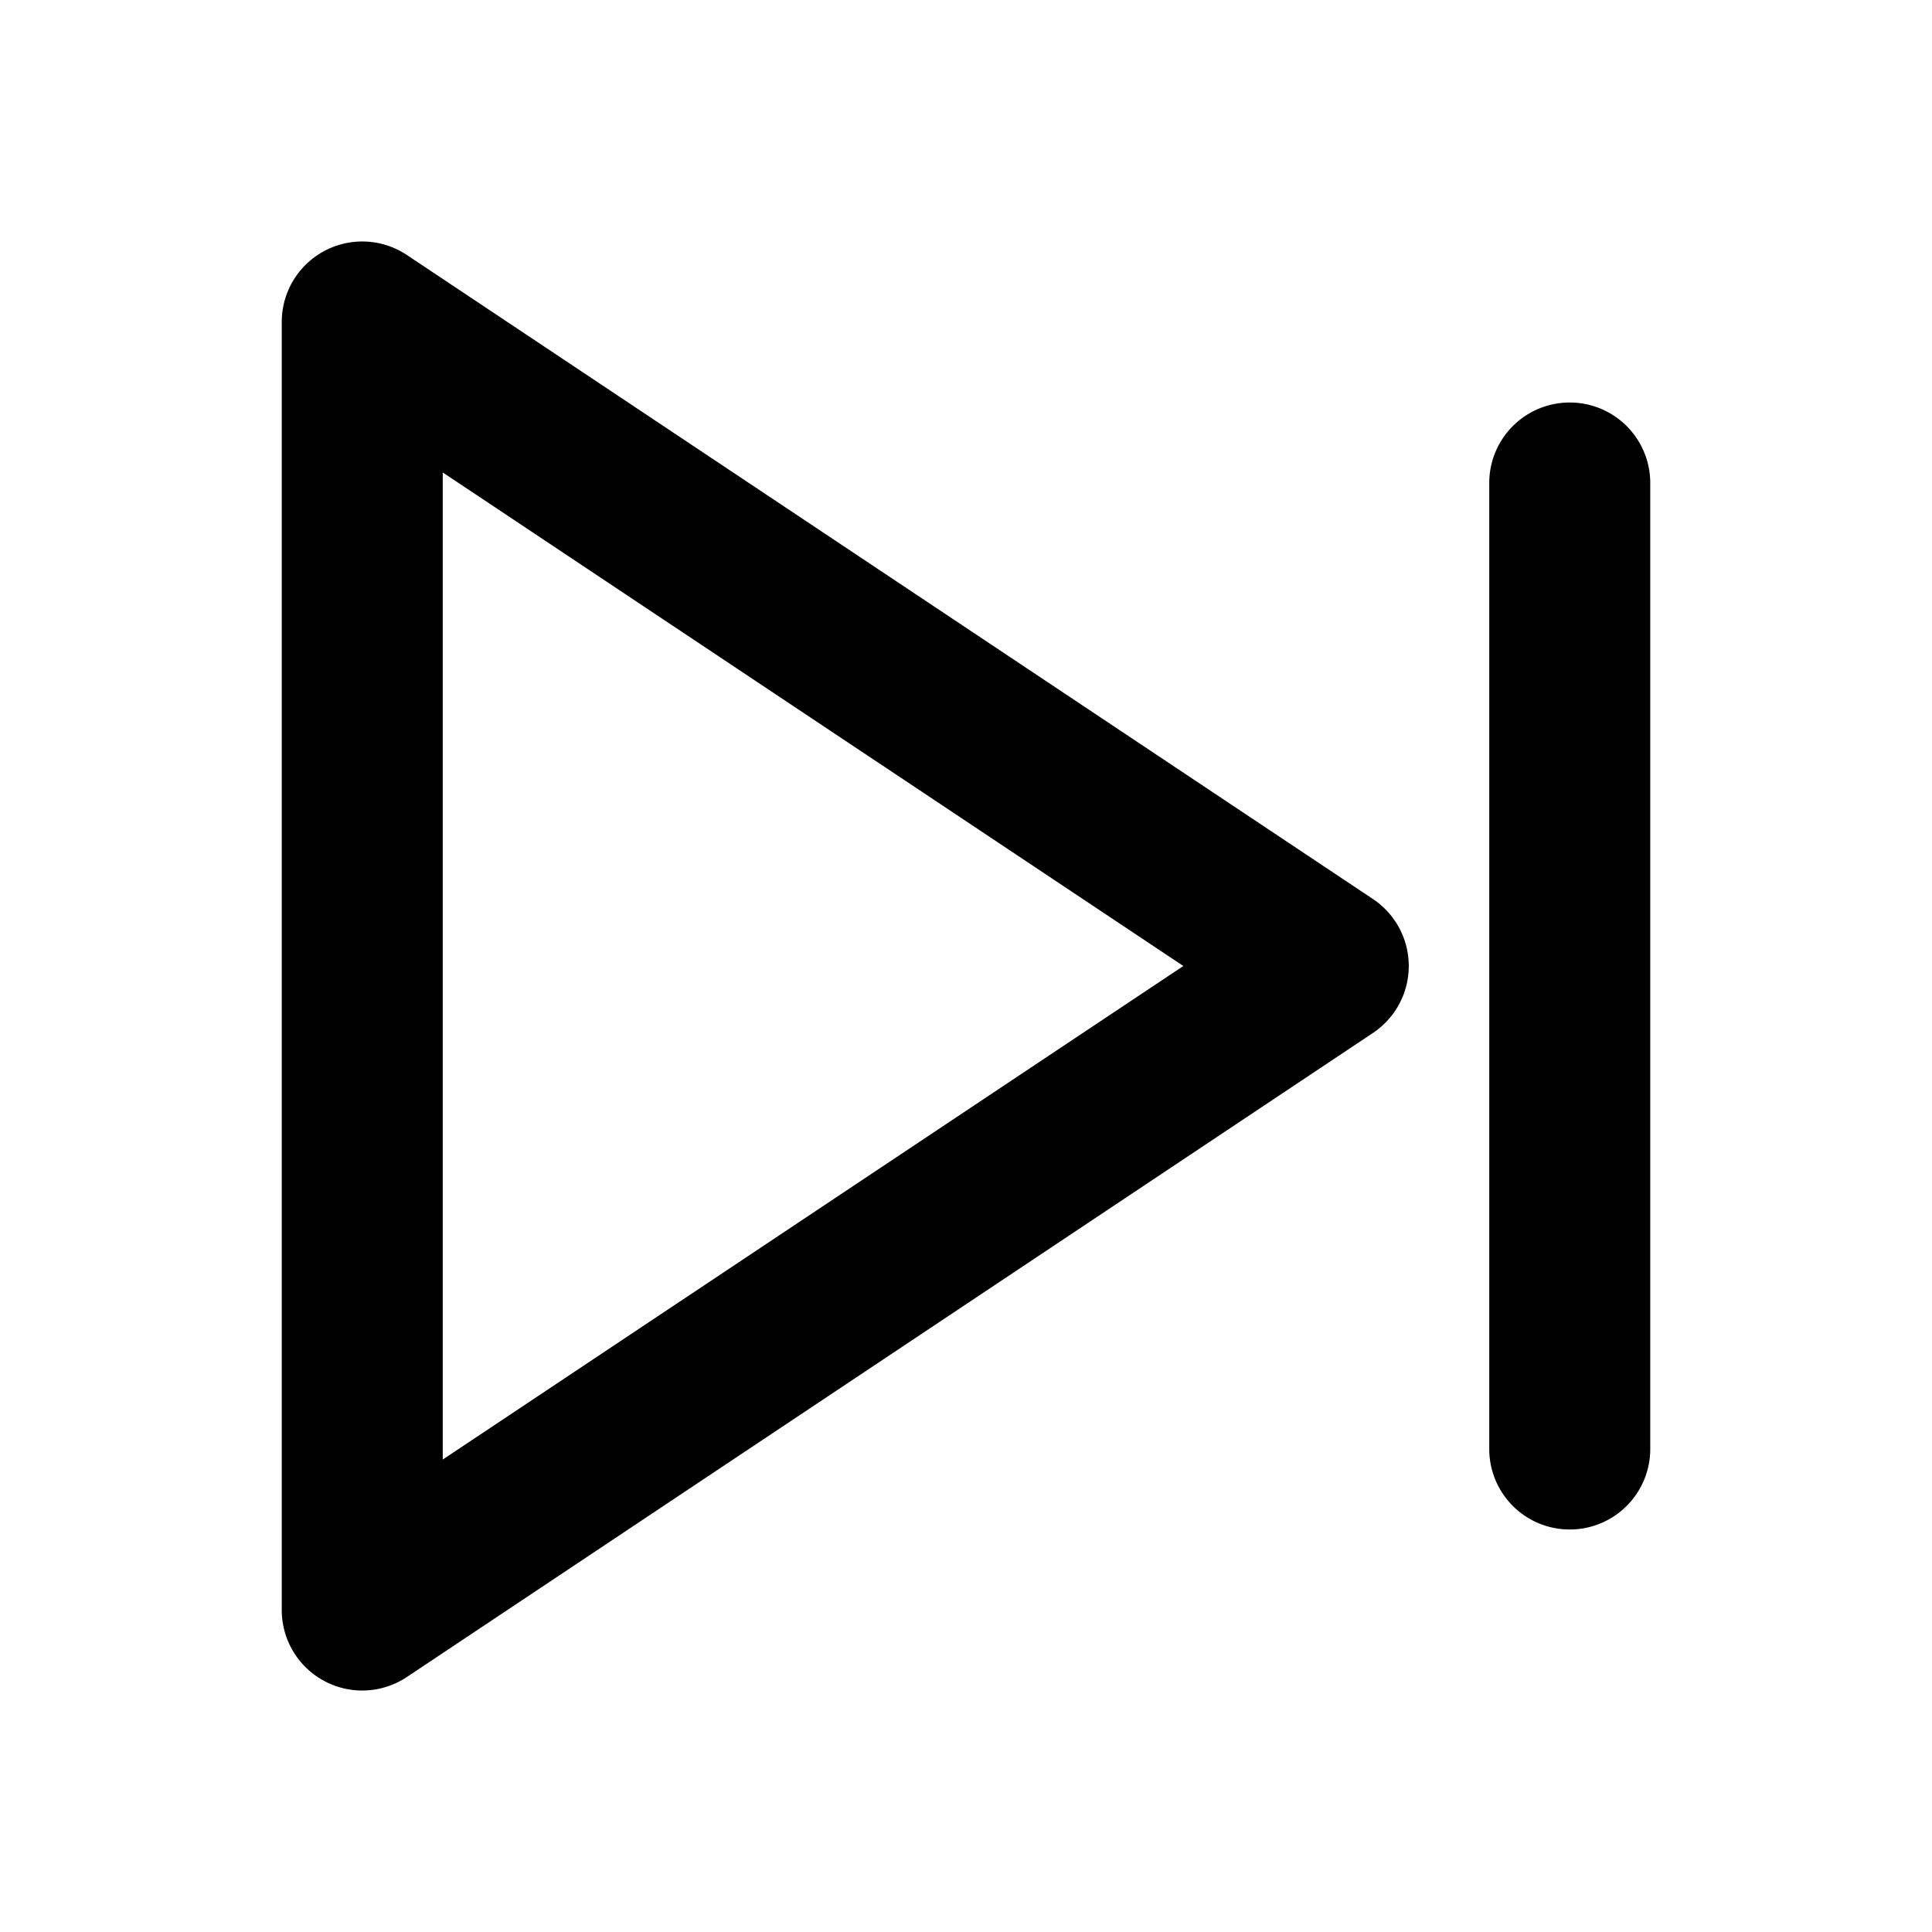 <?xml version="1.0" encoding="utf-8"?>
<svg fill="#000000" width="800px" height="800px" viewBox="0 0 24 24" xmlns="http://www.w3.org/2000/svg"><path d="M4.028,20.882a1,1,0,0,0,1.027-.05l12-8a1,1,0,0,0,0-1.664l-12-8A1,1,0,0,0,3.5,4V20A1,1,0,0,0,4.028,20.882ZM5.5,5.869,14.7,12,5.5,18.131ZM18.5,18V6a1,1,0,0,1,2,0V18a1,1,0,0,1-2,0Z"/></svg>